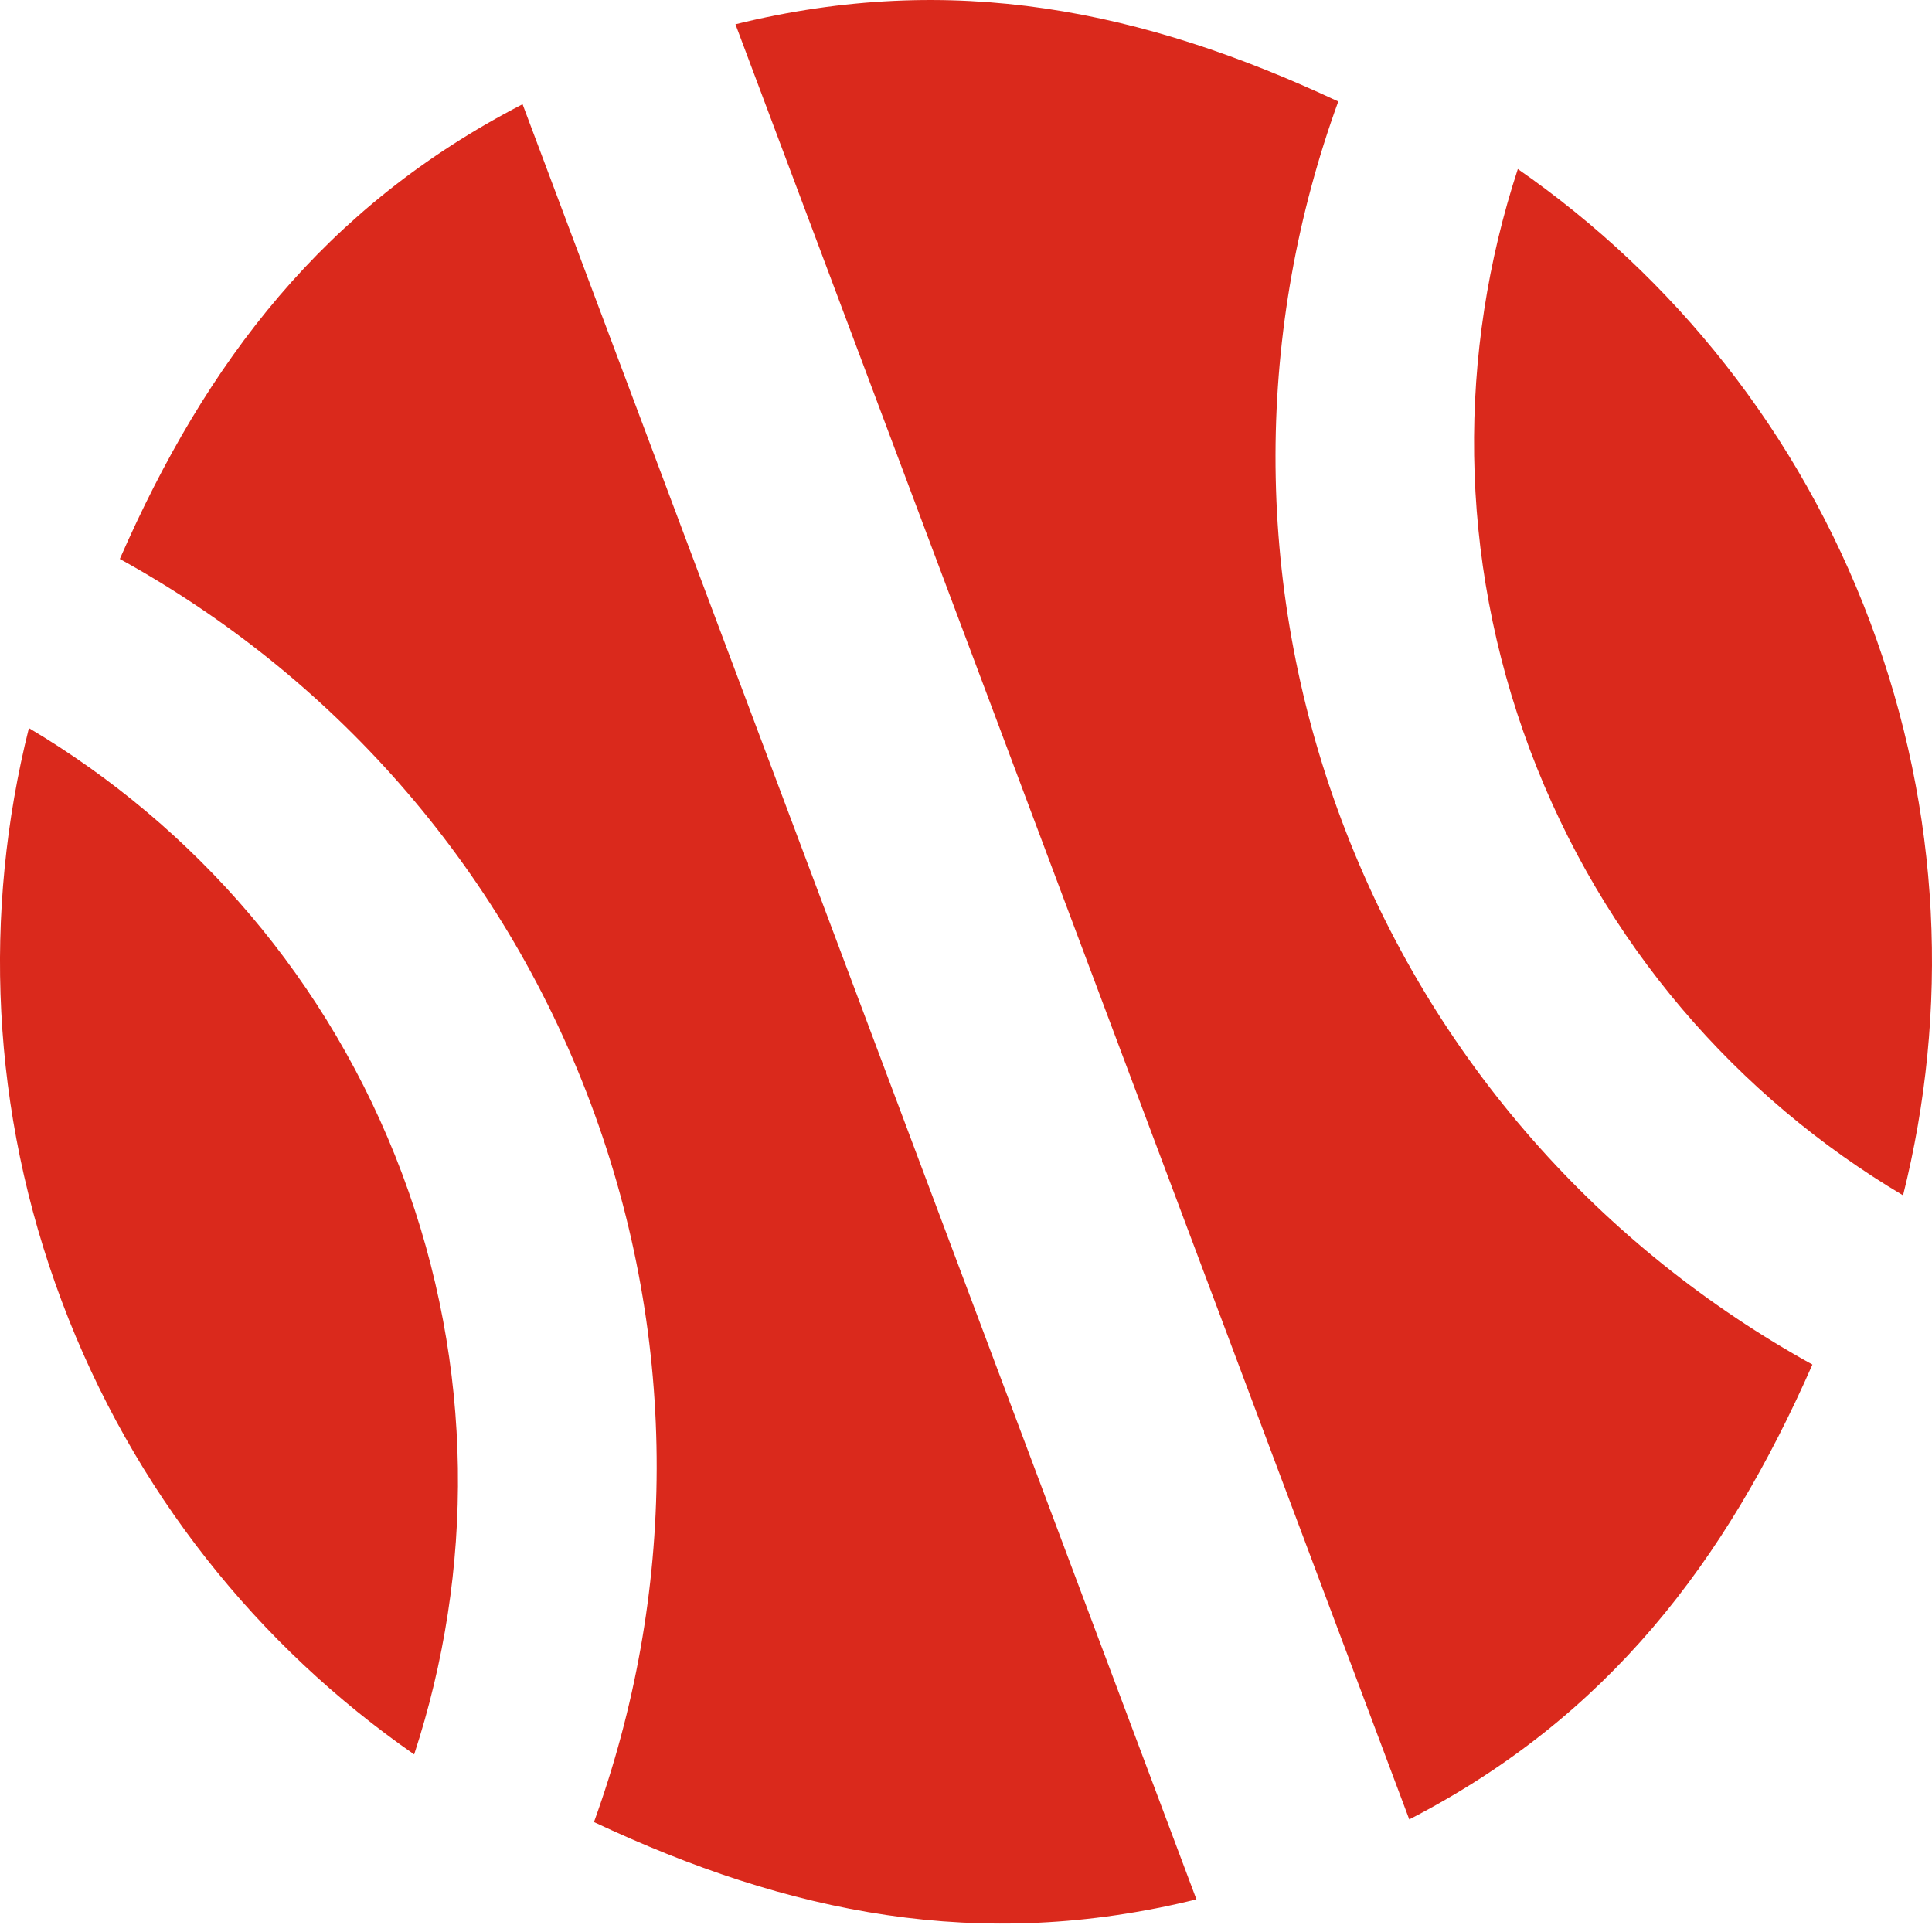 <?xml version="1.0" encoding="UTF-8"?>
<svg width="48px" height="48px" viewBox="0 0 48 48" version="1.1" xmlns="http://www.w3.org/2000/svg" xmlns:xlink="http://www.w3.org/1999/xlink">
    <!-- Generator: Sketch 64 (93537) - https://sketch.com -->
    <title>Icons/preloader/18</title>
    <desc>Created with Sketch.</desc>
    <g id="Icons/preloader/18" stroke="none" stroke-width="1" fill="none" fill-rule="evenodd">
        <path d="M12.983,2.589 L29.725,47.19 C24.338,48.518 19.594,47.543 14.757,45.269 C16.782,39.68 16.916,33.381 14.67,27.399 C12.424,21.416 8.175,16.753 2.977,13.887 C5.122,8.991 8.054,5.134 12.983,2.589 L12.983,2.589 Z M18.272,0.603 C23.667,-0.728 28.402,0.249 33.249,2.521 C31.221,8.1 31.09,14.408 33.335,20.39 C35.581,26.372 39.827,31.027 45.029,33.902 C42.874,38.802 39.952,42.655 35.013,45.203 L35.013,45.203 Z M0.718,18.089 C4.833,20.535 8.178,24.336 9.988,29.155 C11.797,33.976 11.78,39.039 10.29,43.588 C6.428,40.904 3.313,37.066 1.534,32.329 C-0.243,27.594 -0.423,22.651 0.718,18.089 Z M37.71,4.199 C41.571,6.883 44.687,10.723 46.465,15.458 C48.243,20.194 48.423,25.137 47.281,29.698 C43.167,27.253 39.822,23.452 38.012,18.632 C36.204,13.812 36.221,8.749 37.71,4.199 Z" id="Combined-Shape" fill="#DA291C"></path>
    </g>
</svg>